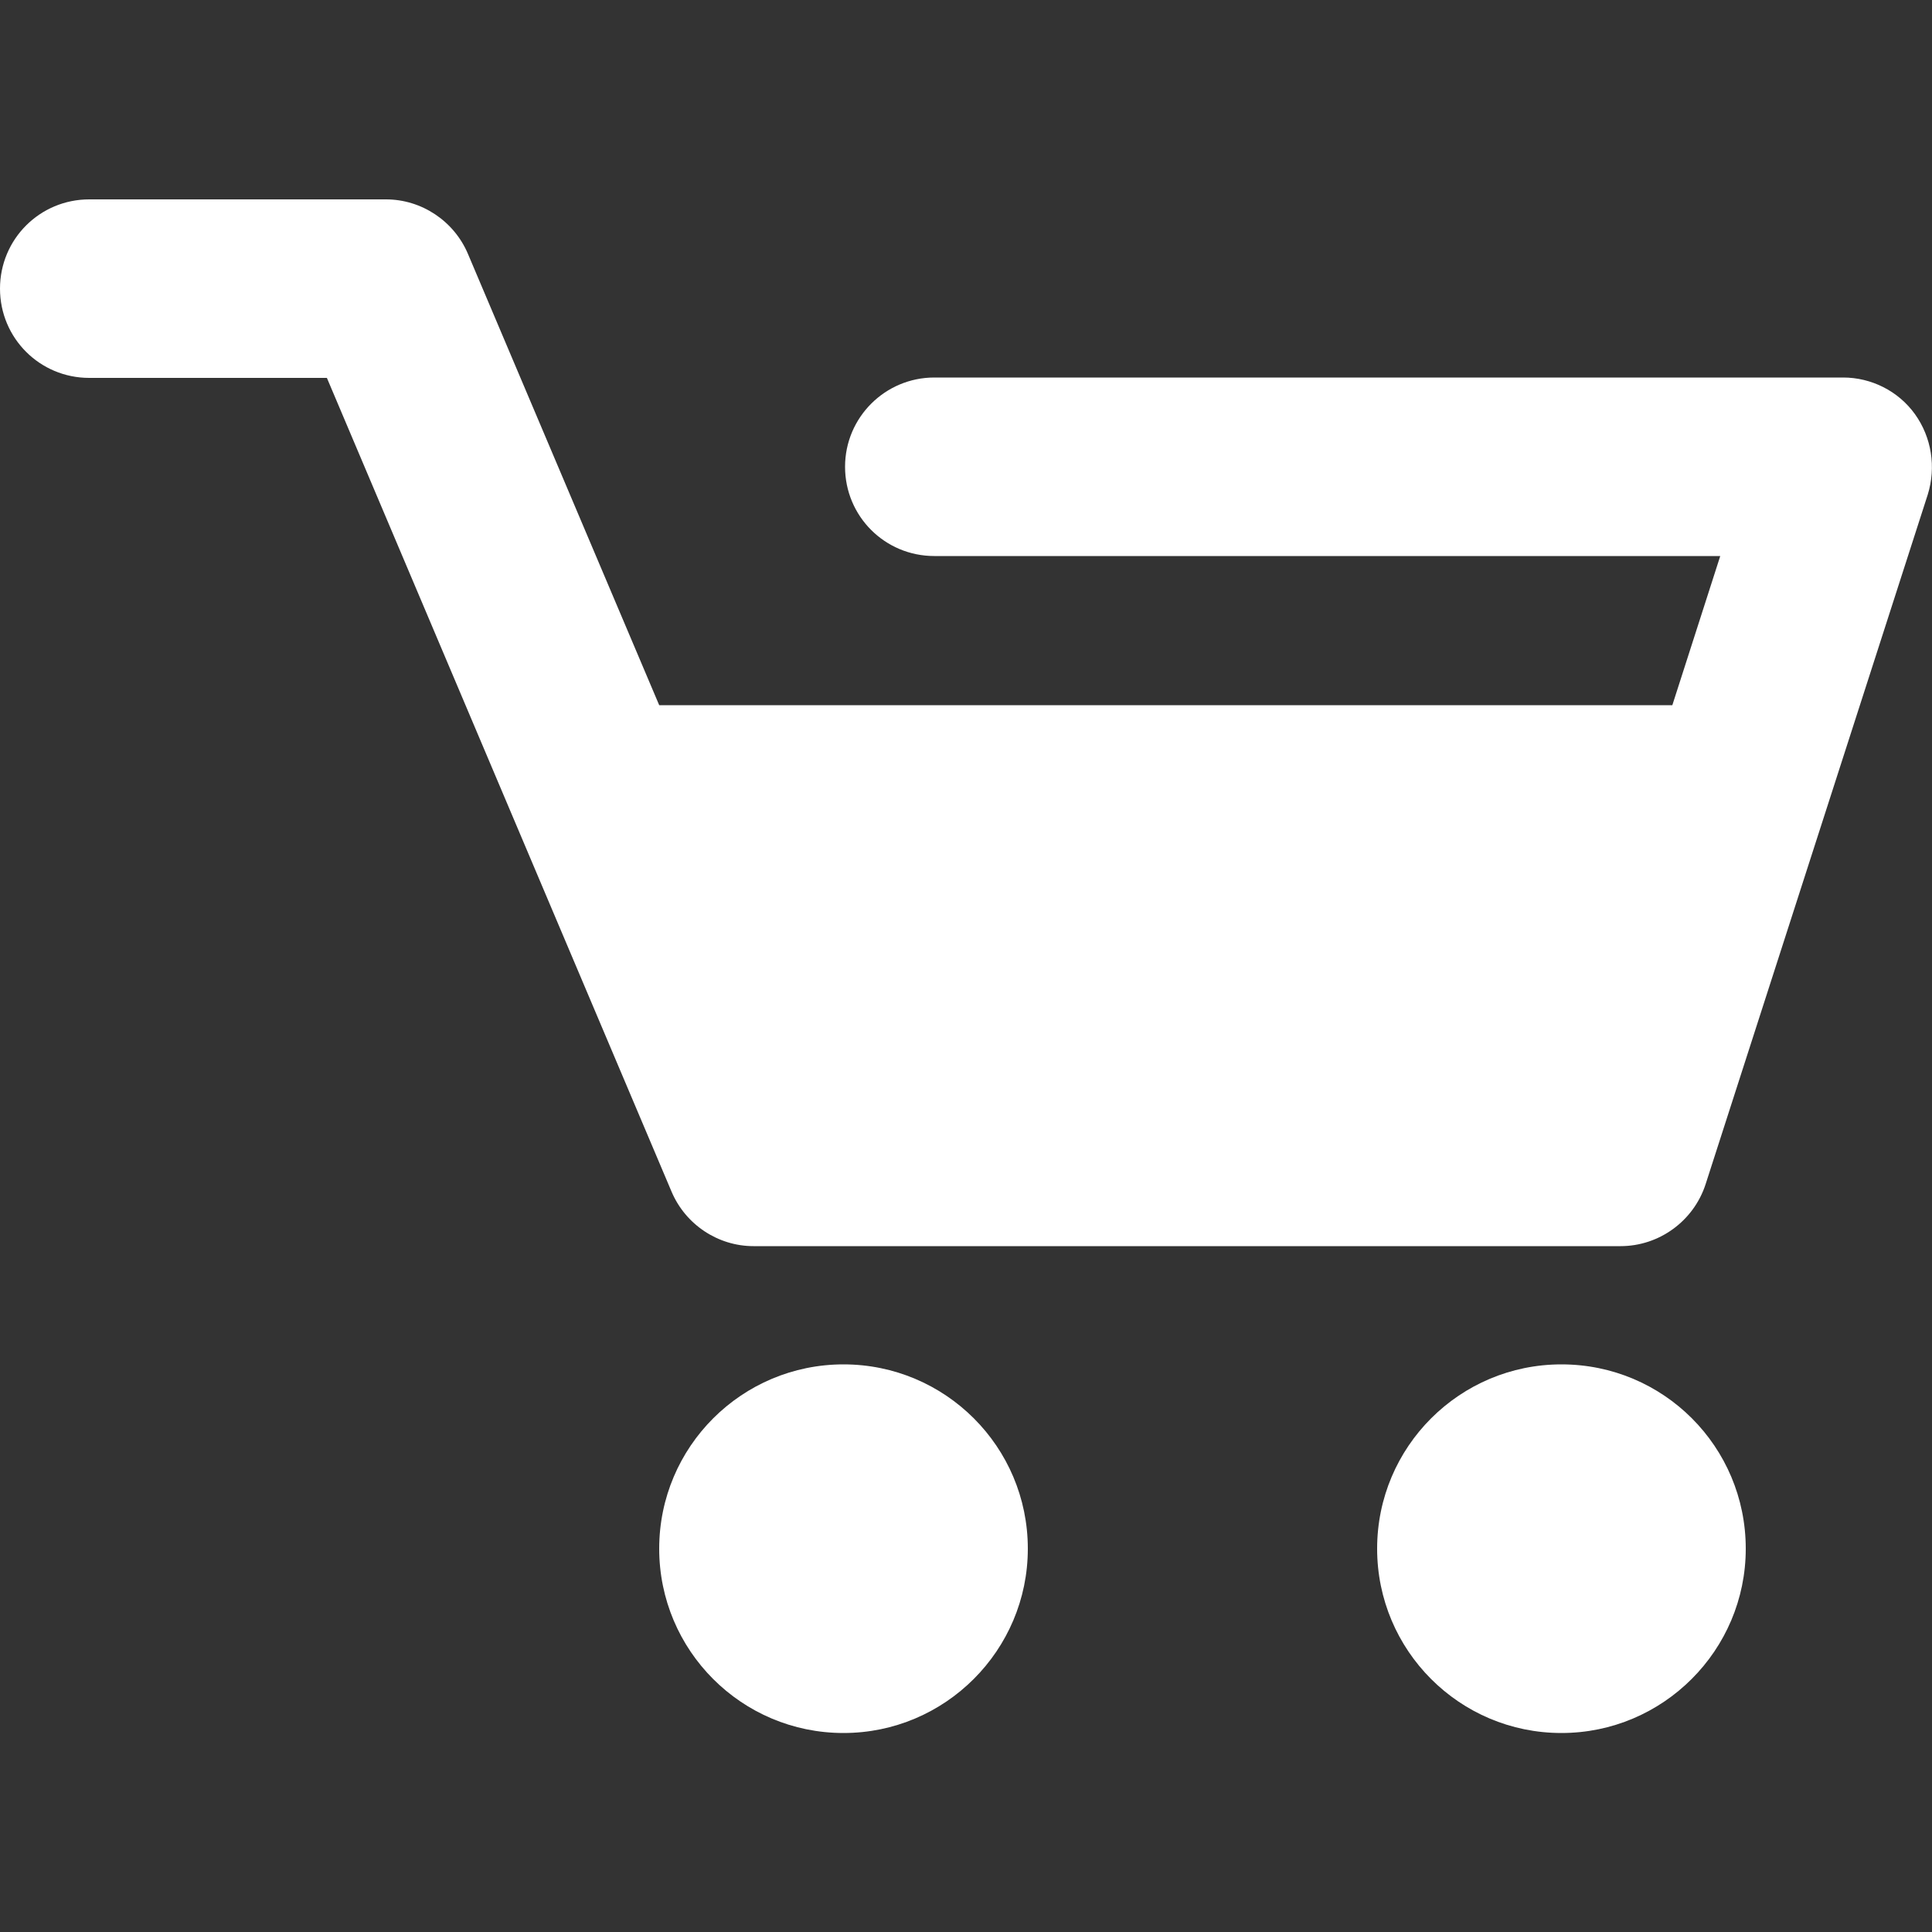 <?xml version="1.0" encoding="utf-8"?>
<!-- Generator: Adobe Illustrator 22.0.1, SVG Export Plug-In . SVG Version: 6.00 Build 0)  -->
<svg version="1.1" id="Arrow_1_" xmlns="http://www.w3.org/2000/svg" xmlns:xlink="http://www.w3.org/1999/xlink" x="0px" y="0px"
	 viewBox="0 0 500 500" style="enable-background:new 0 0 500 500;" xml:space="preserve">
<rect x="0" y="0" width="500" height="500" fill="#333333" stroke="none"/>
<style type="text/css">
	.st0{fill:#FFFFFF;}
</style>
<g>
	<path class="st0" d="M495.6,107.2c-4.3-6-11.3-9.5-18.6-9.5H241.8c-12.7,0-23.1,10.3-23.1,23.1s10.3,23.1,23.1,23.1h203.4
		l-12.4,38.6H170.6L121.1,65.7c-3.6-8.5-12-14.1-21.2-14.1H23.1C10.3,51.6,0,61.9,0,74.7s10.3,23.1,23.1,23.1h61.5l89.2,210.6
		c3.6,8.5,12,14.1,21.2,14.1h224.4c10,0,18.9-6.5,22-16L498.9,128C501.1,120.9,499.9,113.2,495.6,107.2z"/>
	<path class="st0" d="M218.3,353.1c-26.3,0-47.7,21.3-47.7,47.7c0,26.3,21.3,47.7,47.7,47.7c26.3,0,47.7-21.4,47.7-47.7
		C266,374.4,244.6,353.1,218.3,353.1z"/>
	<path class="st0" d="M404.1,353.1c-26.3,0-47.7,21.3-47.7,47.7c0,26.3,21.3,47.7,47.7,47.7c26.3,0,47.7-21.4,47.7-47.7
		C451.8,374.4,430.5,353.1,404.1,353.1z"/>
</g>
</svg>
